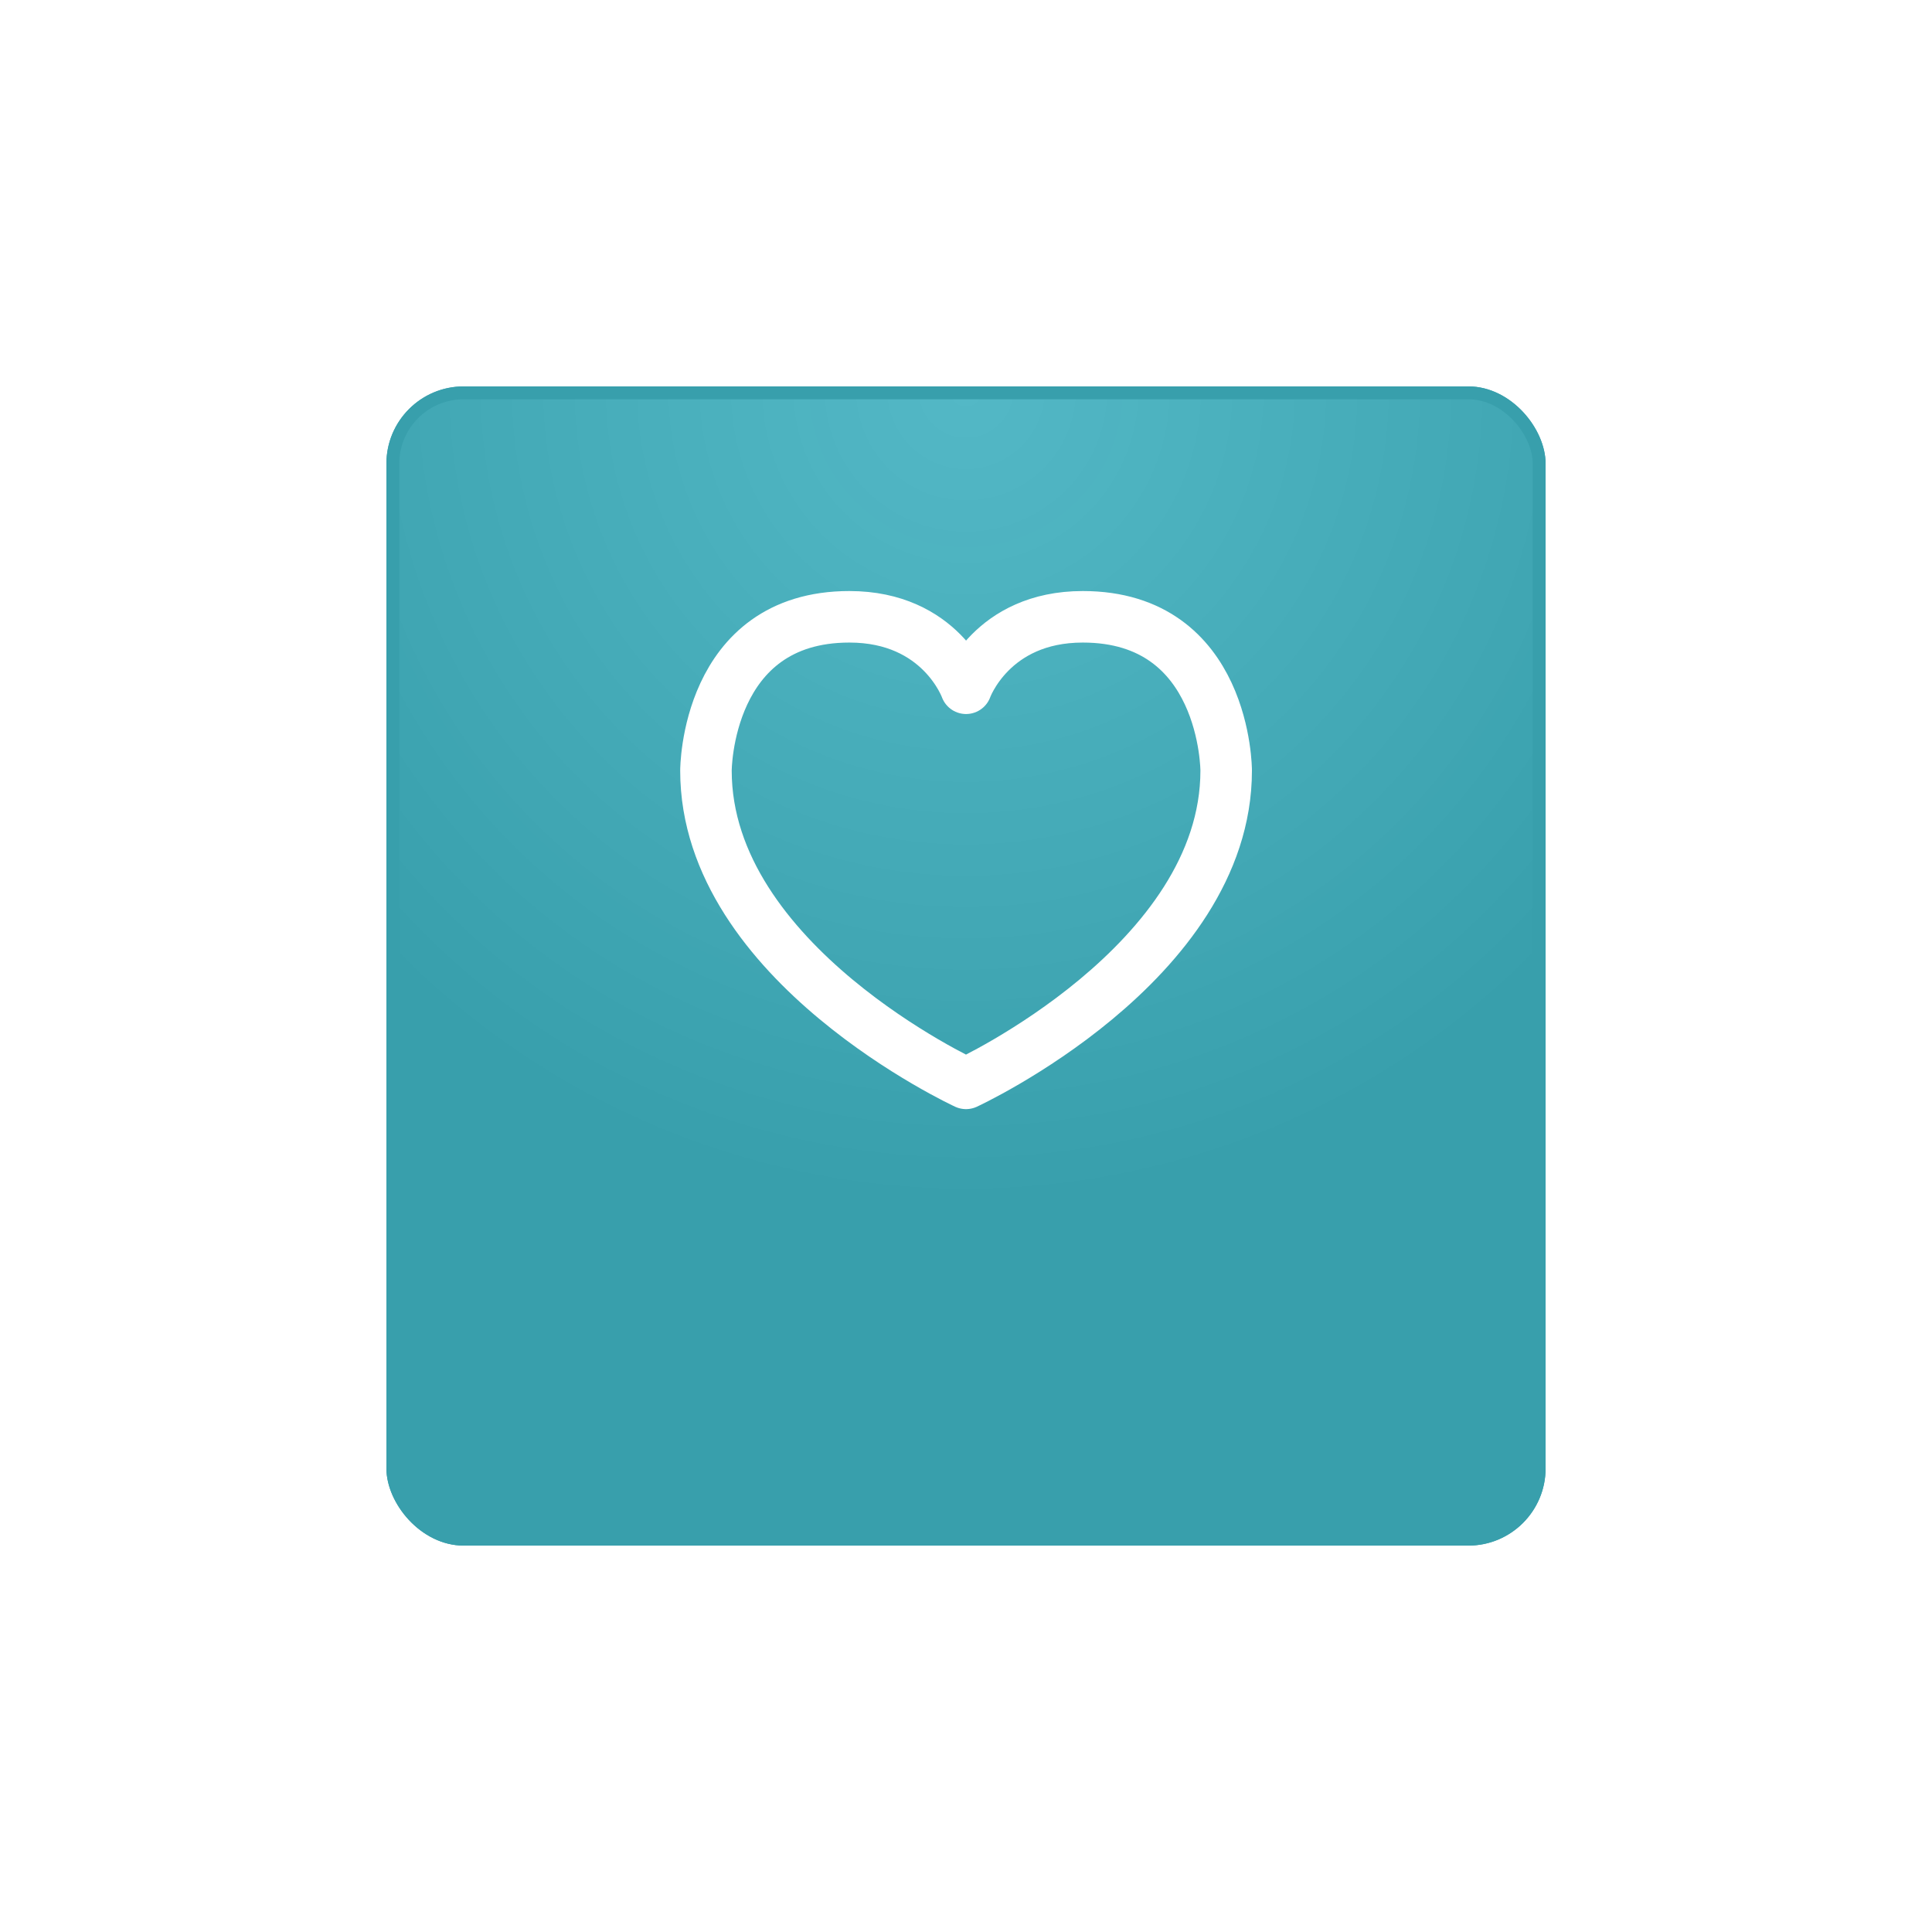 <svg xmlns="http://www.w3.org/2000/svg" xmlns:xlink="http://www.w3.org/1999/xlink" width="150" height="150" viewBox="0 0 150 150"><defs><radialGradient id="a" cx="0.5" cy="0" r="0.707" gradientTransform="translate(0.5 -0.5) rotate(90)" gradientUnits="objectBoundingBox"><stop offset="0" stop-color="#40b0bf" stop-opacity="0.898"/><stop offset="1" stop-color="#389fac"/></radialGradient><filter id="b" x="0" y="0" width="150" height="150" filterUnits="userSpaceOnUse"><feOffset dy="10" input="SourceAlpha"/><feGaussianBlur stdDeviation="10" result="c"/><feFlood flood-opacity="0.102"/><feComposite operator="in" in2="c"/><feComposite in="SourceGraphic"/></filter></defs><g transform="translate(-453 -1535)"><g transform="matrix(1, 0, 0, 1, 453, 1535)" filter="url(#b)"><g transform="translate(30 20)" stroke="#389fac" stroke-width="1" fill="url(#a)"><rect width="90" height="90" rx="6" stroke="none"/><rect x="0.5" y="0.5" width="89" height="89" rx="5.5" fill="none"/></g></g><g transform="translate(507.805 1582.888)"><path d="M184.662,370.415s20.2-9.317,20.2-24.286c0,0,0-11.938-11.134-11.938-7.094,0-9.061,5.548-9.061,5.548s-1.966-5.548-9.059-5.548c-11.136,0-11.136,11.938-11.136,11.938C164.467,361.1,184.662,370.415,184.662,370.415Z" transform="translate(-164.467 -334.191)" fill="none" stroke="#fff" stroke-linecap="round" stroke-linejoin="round" stroke-width="4"/></g></g></svg>